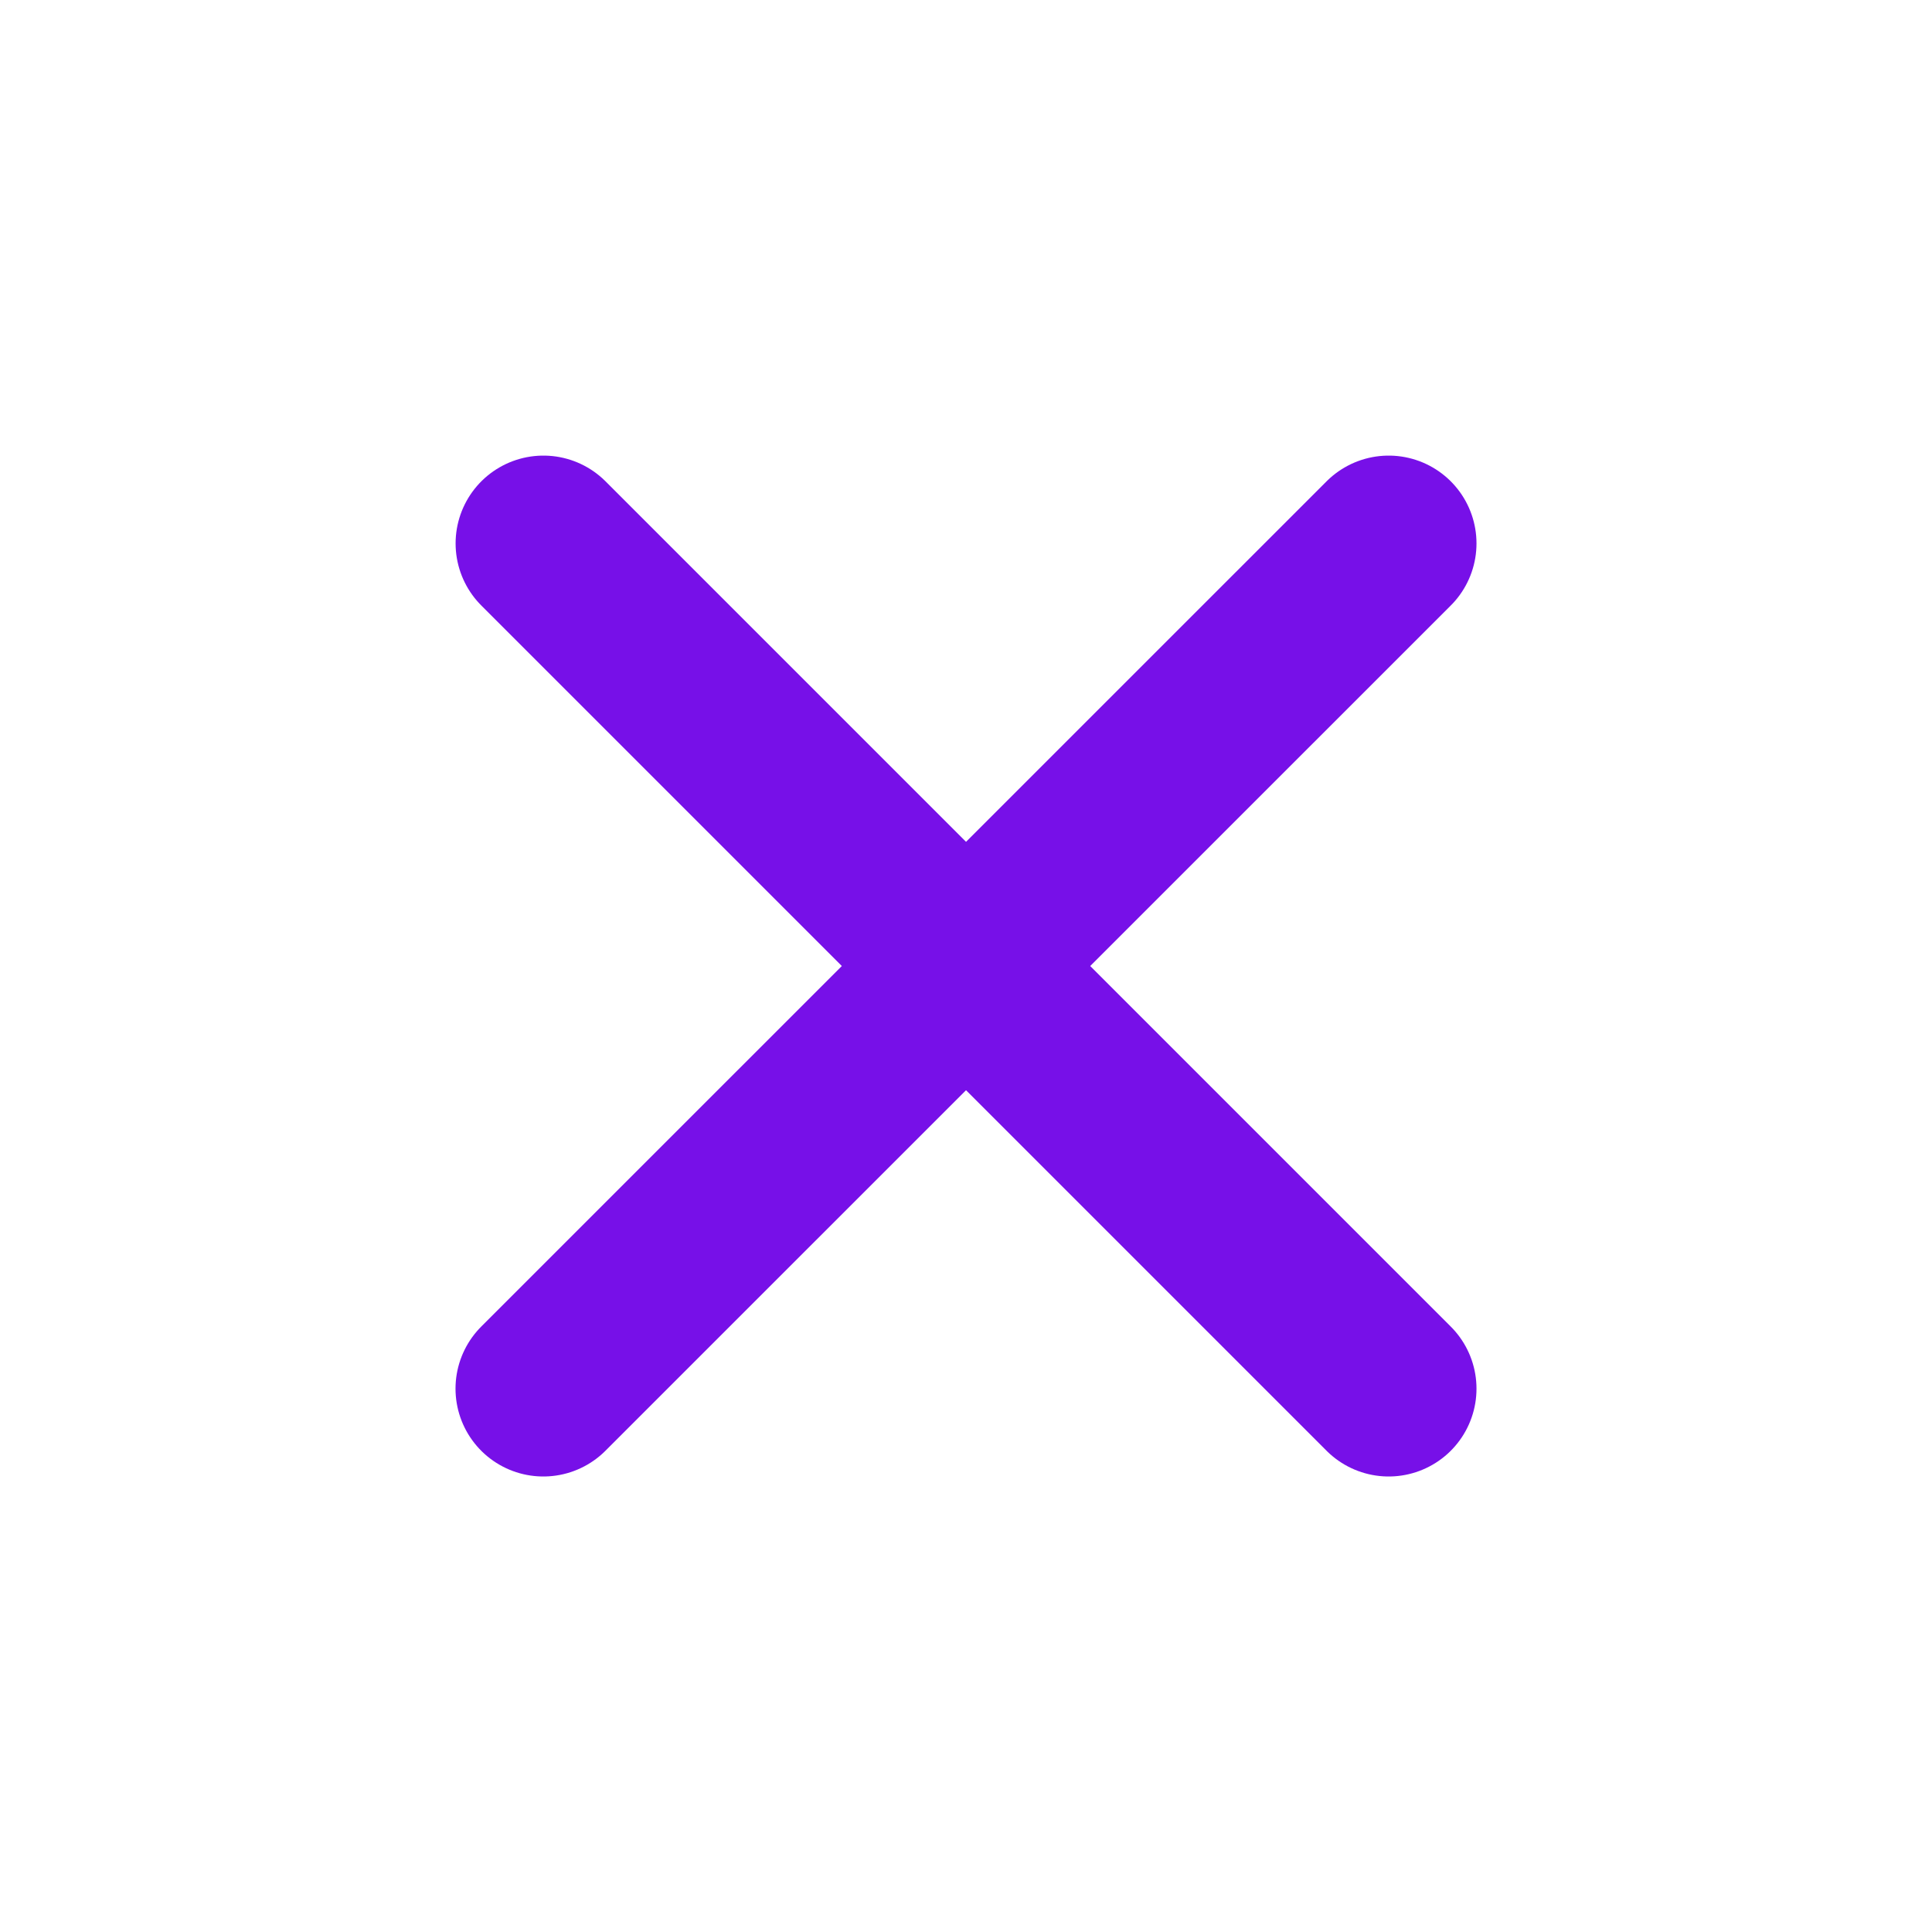 <svg width="22" height="22" viewBox="0 0 22 22" xmlns="http://www.w3.org/2000/svg">
    <g stroke="#7710E8" stroke-width="2" fill="none" fill-rule="evenodd" stroke-linecap="round">
        <path d="m6.188 6.188 9.625 9.625M15.813 6.188l-9.626 9.625"/>
    </g>
</svg>
